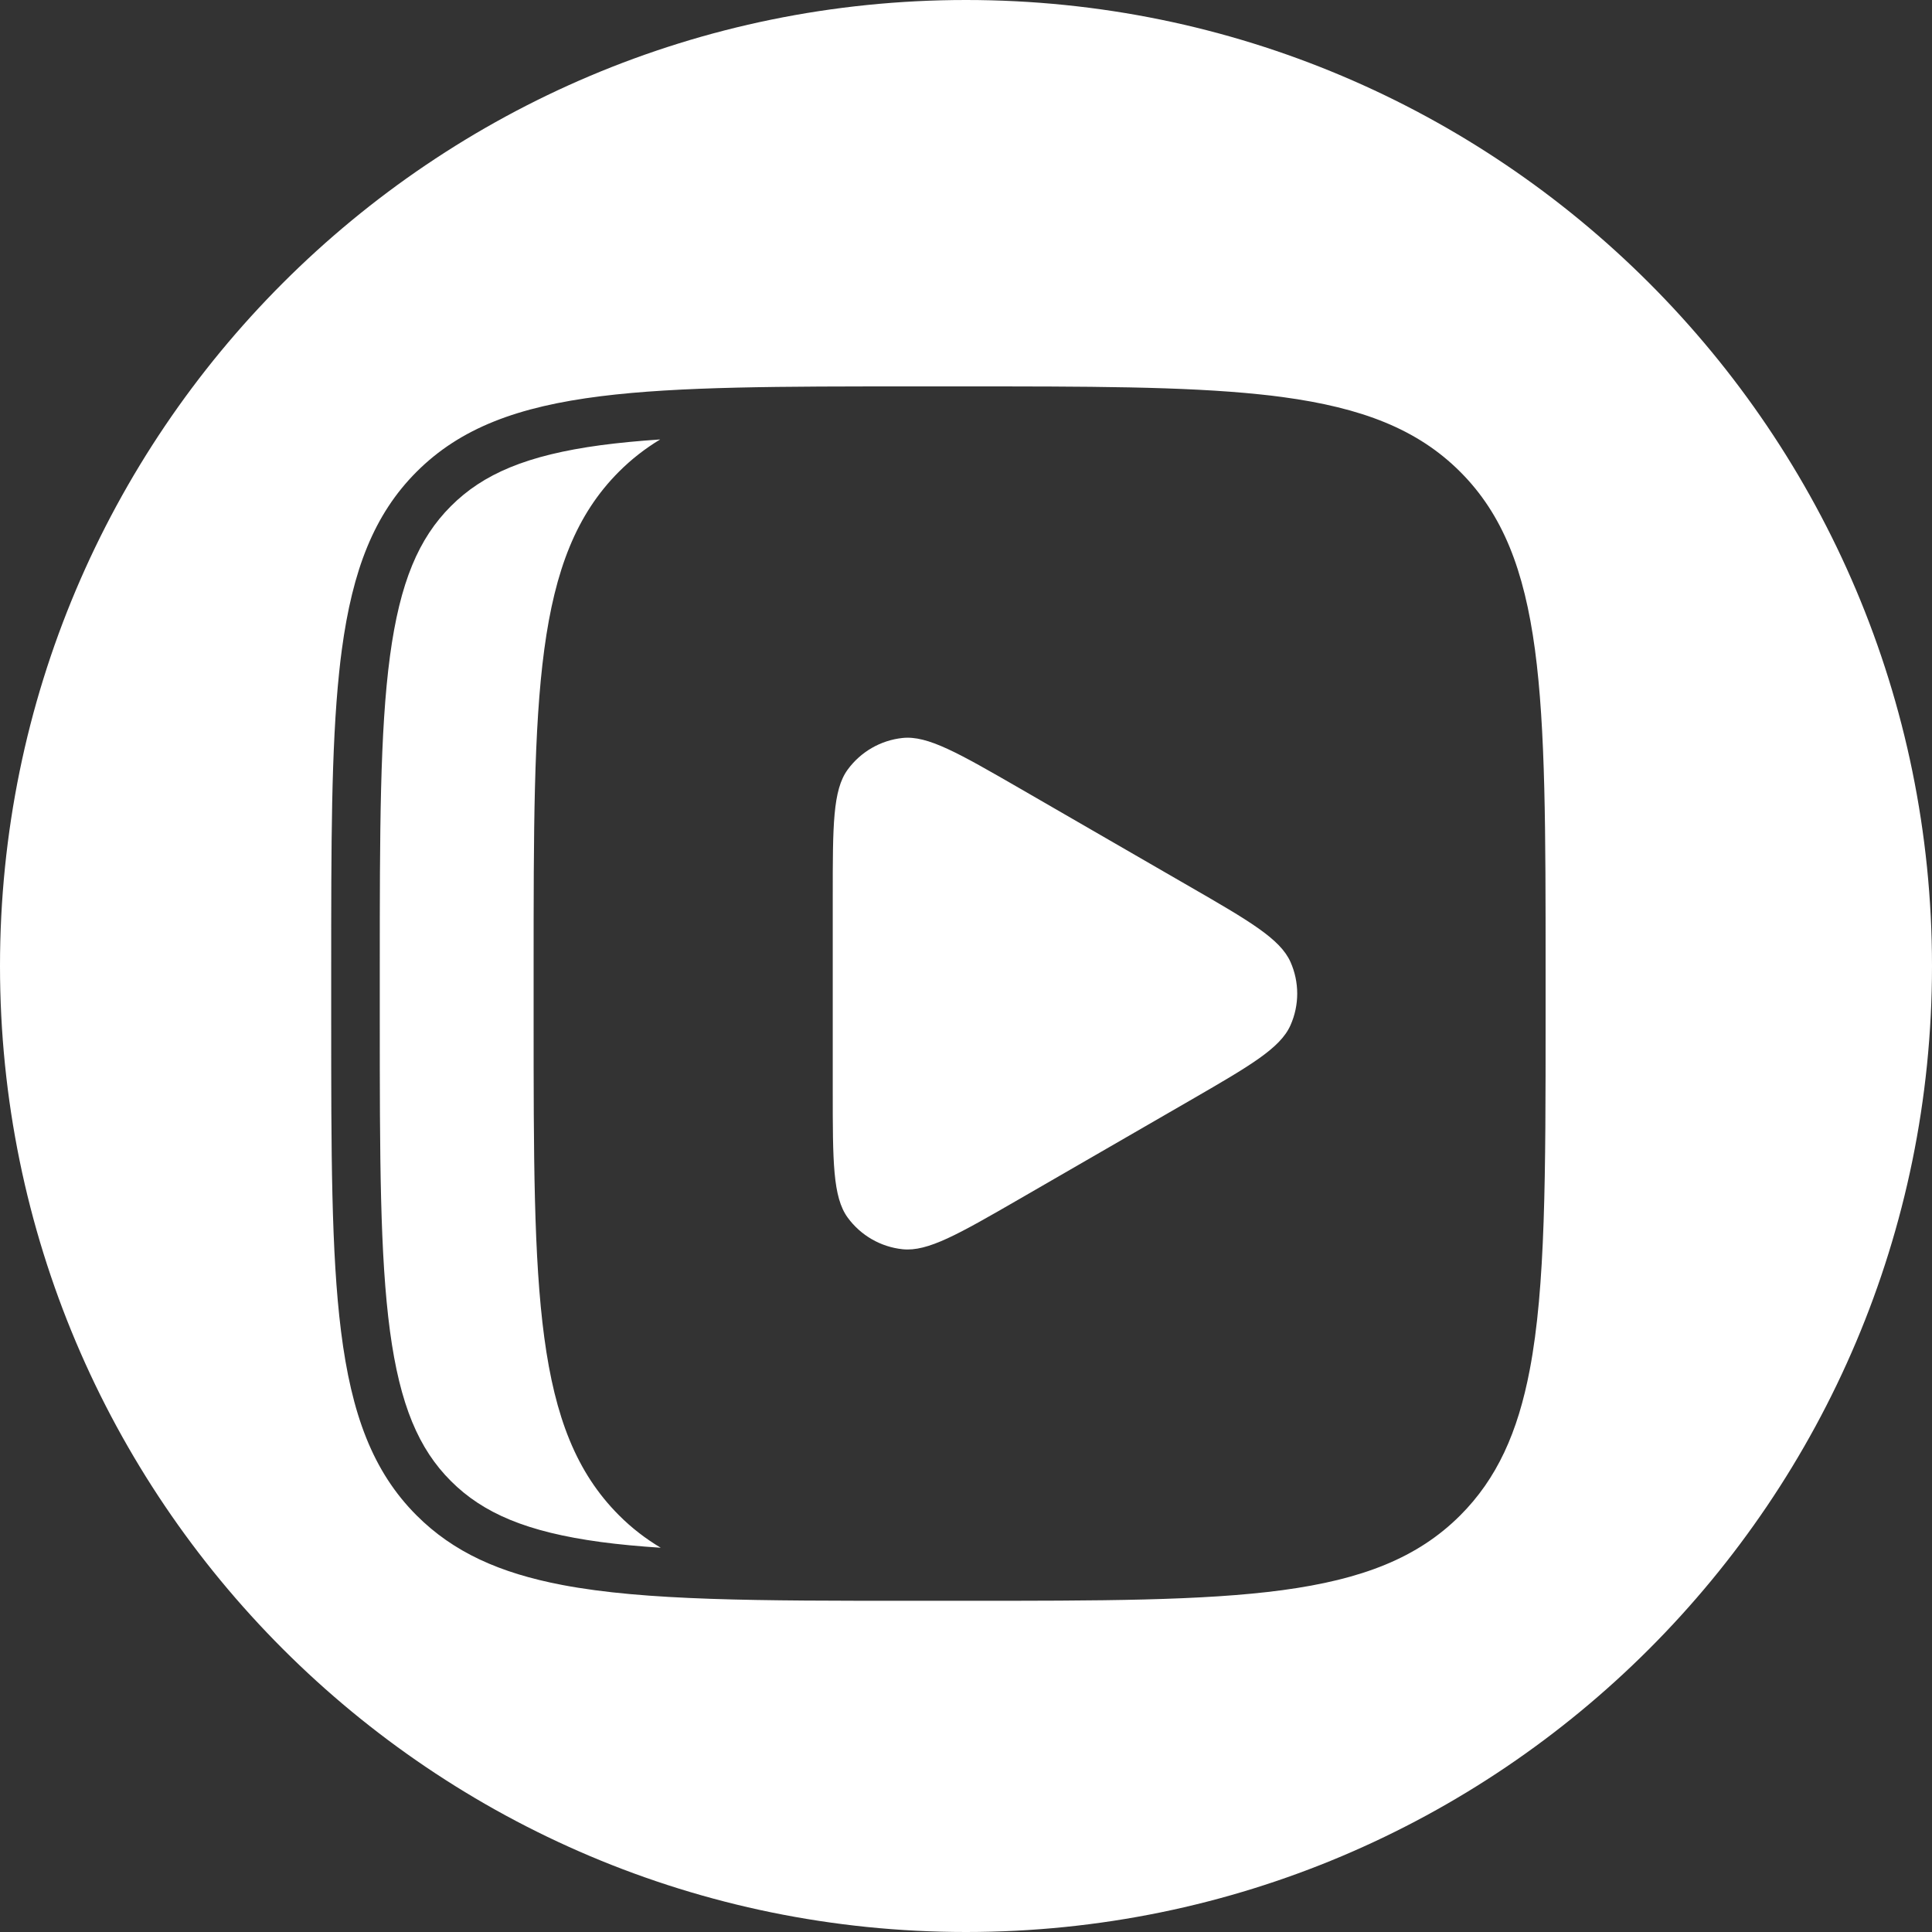 <?xml version="1.0" encoding="UTF-8"?> <svg xmlns="http://www.w3.org/2000/svg" width="35" height="35" viewBox="0 0 35 35" fill="none"><rect x="0" y="0" width="35" height="35" fill="#333333" stroke="none"/><path d="M17.5 0C27.165 0 35 7.835 35 17.5C35 27.165 27.165 35 17.5 35C7.835 35 0 27.165 0 17.5C0 7.835 7.835 0 17.5 0ZM16.56 7C14.137 7 12.304 7 10.883 7.178C9.383 7.366 8.341 7.753 7.547 8.547C6.774 9.32 6.387 10.329 6.193 11.767C6.175 11.901 6.158 12.039 6.144 12.182C6 13.559 6 15.304 6 17.56V18.44C6 20.863 6 22.696 6.178 24.117C6.366 25.617 6.753 26.659 7.547 27.453C8.212 28.118 9.05 28.497 10.185 28.713C11.692 29 13.721 29 16.56 29H17.44C19.929 29 21.796 29 23.233 28.807C24.671 28.613 25.68 28.226 26.453 27.453C27.118 26.788 27.497 25.95 27.713 24.814C28 23.308 28 21.279 28 18.44V17.56C28 15.071 28 13.204 27.807 11.767C27.613 10.329 27.226 9.32 26.453 8.547C25.68 7.774 24.671 7.387 23.233 7.193C23.099 7.175 22.961 7.158 22.818 7.144C21.441 7 19.696 7 17.44 7H16.56ZM11.96 7.961C11.688 8.125 11.44 8.318 11.214 8.544C9.667 10.091 9.667 12.579 9.667 17.558V18.438C9.667 23.416 9.667 25.905 11.214 27.451C11.442 27.68 11.694 27.874 11.97 28.039C11.579 28.013 11.218 27.98 10.884 27.935C9.544 27.754 8.751 27.413 8.169 26.831C7.586 26.249 7.246 25.456 7.065 24.116C6.882 22.751 6.88 20.954 6.88 18.44V17.56C6.88 15.046 6.882 13.249 7.065 11.884C7.246 10.544 7.586 9.751 8.169 9.169C8.751 8.586 9.544 8.246 10.884 8.065C11.216 8.021 11.573 7.987 11.96 7.961ZM16.351 13.369C16.806 13.321 17.363 13.642 18.477 14.284L21.523 16.044C22.637 16.686 23.191 17.008 23.378 17.426C23.541 17.791 23.541 18.209 23.378 18.574C23.193 18.991 22.644 19.308 21.553 19.939L18.463 21.724C17.359 22.361 16.806 22.679 16.351 22.631C15.953 22.589 15.592 22.38 15.356 22.057C15.086 21.685 15.086 21.042 15.086 19.76V16.24C15.086 14.956 15.086 14.313 15.356 13.943C15.592 13.62 15.953 13.411 16.351 13.369Z" fill="white"></path></svg> 